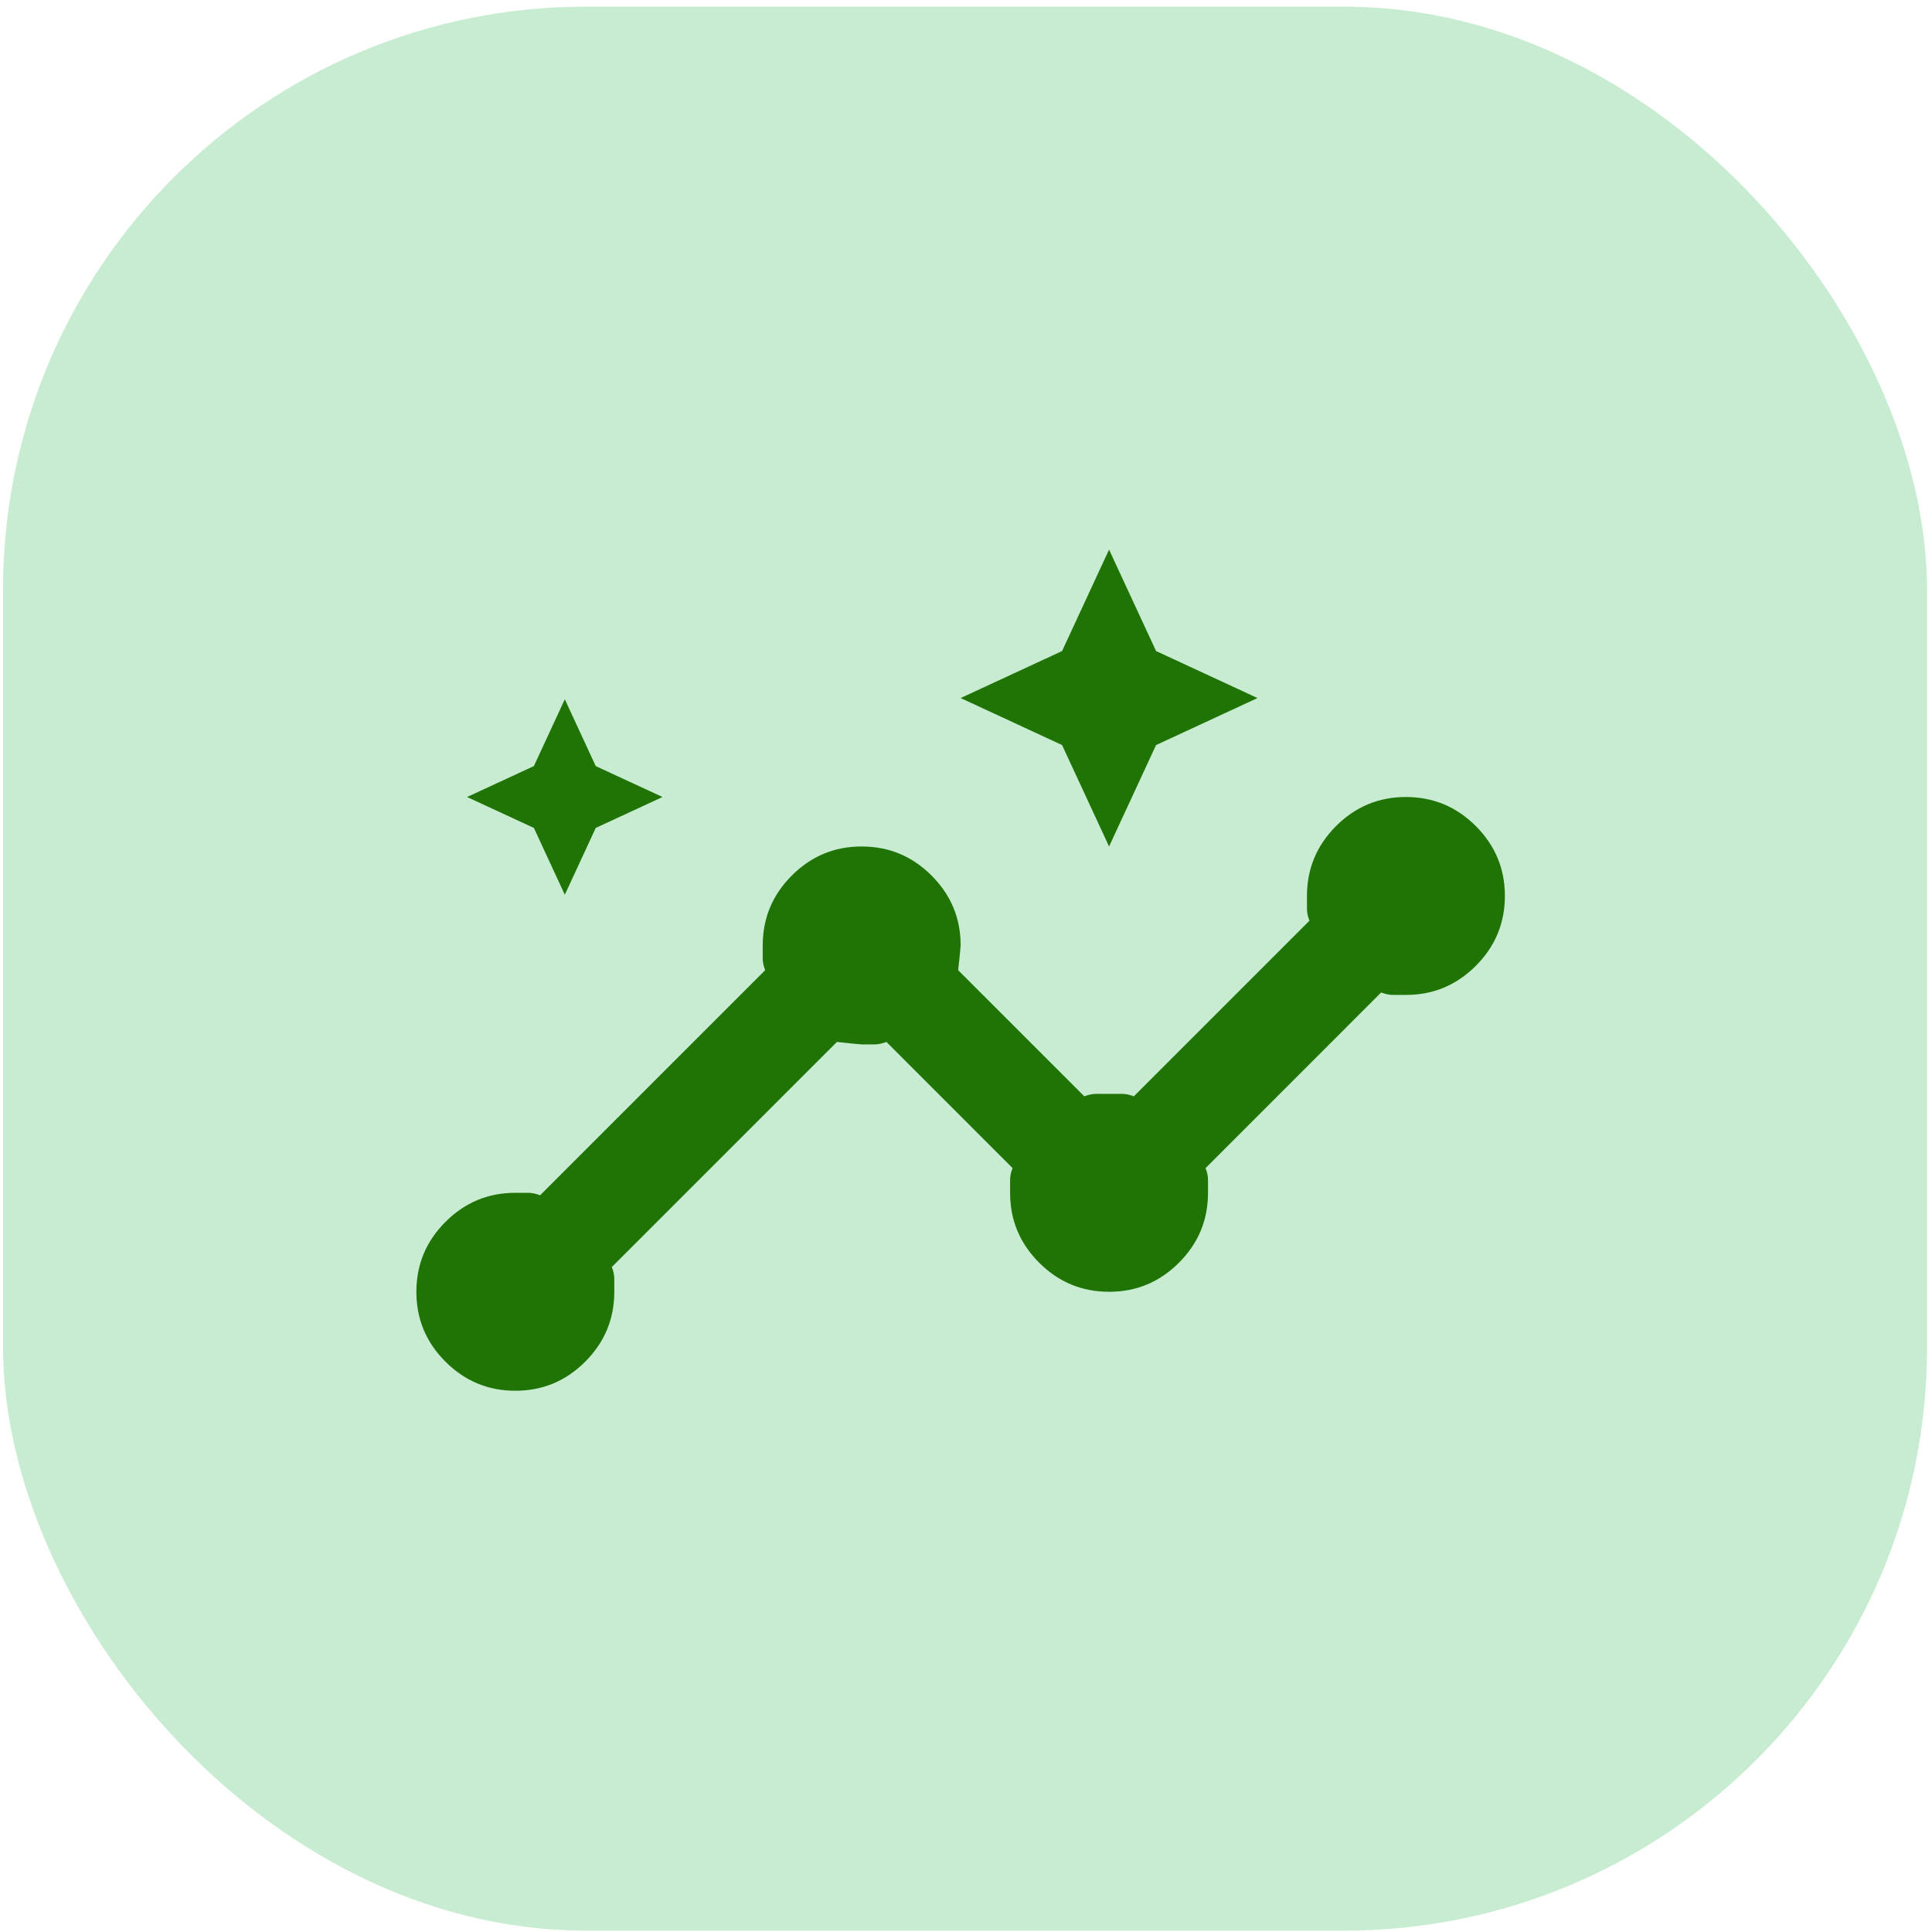<svg width="116" height="116" viewBox="0 0 116 116" fill="none" xmlns="http://www.w3.org/2000/svg">
<rect x="0.182" y="0.398" width="115.52" height="115.52" rx="35" fill="#C8ECD1"/>
<path d="M30.941 83.502C29.308 83.502 27.908 82.919 26.744 81.755C25.579 80.591 24.998 79.192 25 77.56C25 75.927 25.582 74.527 26.747 73.363C27.911 72.198 29.309 71.617 30.941 71.619H31.723C31.945 71.619 32.179 71.668 32.427 71.768L45.943 58.251C45.844 58.003 45.795 57.768 45.795 57.544V56.766C45.795 55.132 46.377 53.733 47.542 52.568C48.706 51.403 50.104 50.822 51.736 50.824C53.37 50.824 54.769 51.406 55.934 52.571C57.098 53.735 57.68 55.134 57.678 56.766C57.678 56.865 57.628 57.36 57.529 58.251L65.104 65.826C65.352 65.727 65.588 65.678 65.811 65.678H67.371C67.593 65.678 67.828 65.727 68.075 65.826L78.621 55.28C78.522 55.033 78.472 54.797 78.472 54.573V53.795C78.472 52.161 79.055 50.762 80.219 49.597C81.384 48.433 82.782 47.852 84.414 47.853C86.048 47.853 87.447 48.436 88.612 49.6C89.776 50.765 90.357 52.163 90.355 53.795C90.355 55.429 89.773 56.828 88.609 57.992C87.444 59.157 86.046 59.738 84.414 59.736H83.633C83.411 59.736 83.176 59.687 82.928 59.588L72.383 70.134C72.482 70.381 72.531 70.617 72.531 70.841V71.619C72.531 73.253 71.949 74.652 70.784 75.817C69.62 76.981 68.222 77.562 66.59 77.56C64.956 77.56 63.557 76.978 62.392 75.814C61.228 74.649 60.646 73.251 60.648 71.619V70.838C60.648 70.616 60.698 70.381 60.797 70.134L53.222 62.558C52.974 62.657 52.738 62.707 52.515 62.707H51.736C51.637 62.707 51.142 62.657 50.251 62.558L36.734 76.075C36.833 76.323 36.883 76.558 36.883 76.782V77.56C36.883 79.194 36.3 80.594 35.136 81.758C33.971 82.922 32.573 83.504 30.941 83.502ZM33.912 53.721L32.055 49.71L28.045 47.853L32.055 45.997L33.912 41.986L35.769 45.997L39.779 47.853L35.769 49.71L33.912 53.721ZM66.59 50.824L63.768 44.734L57.678 41.912L63.768 39.09L66.59 33L69.412 39.09L75.502 41.912L69.412 44.734L66.59 50.824Z" fill="#1F7405"/>
</svg>
